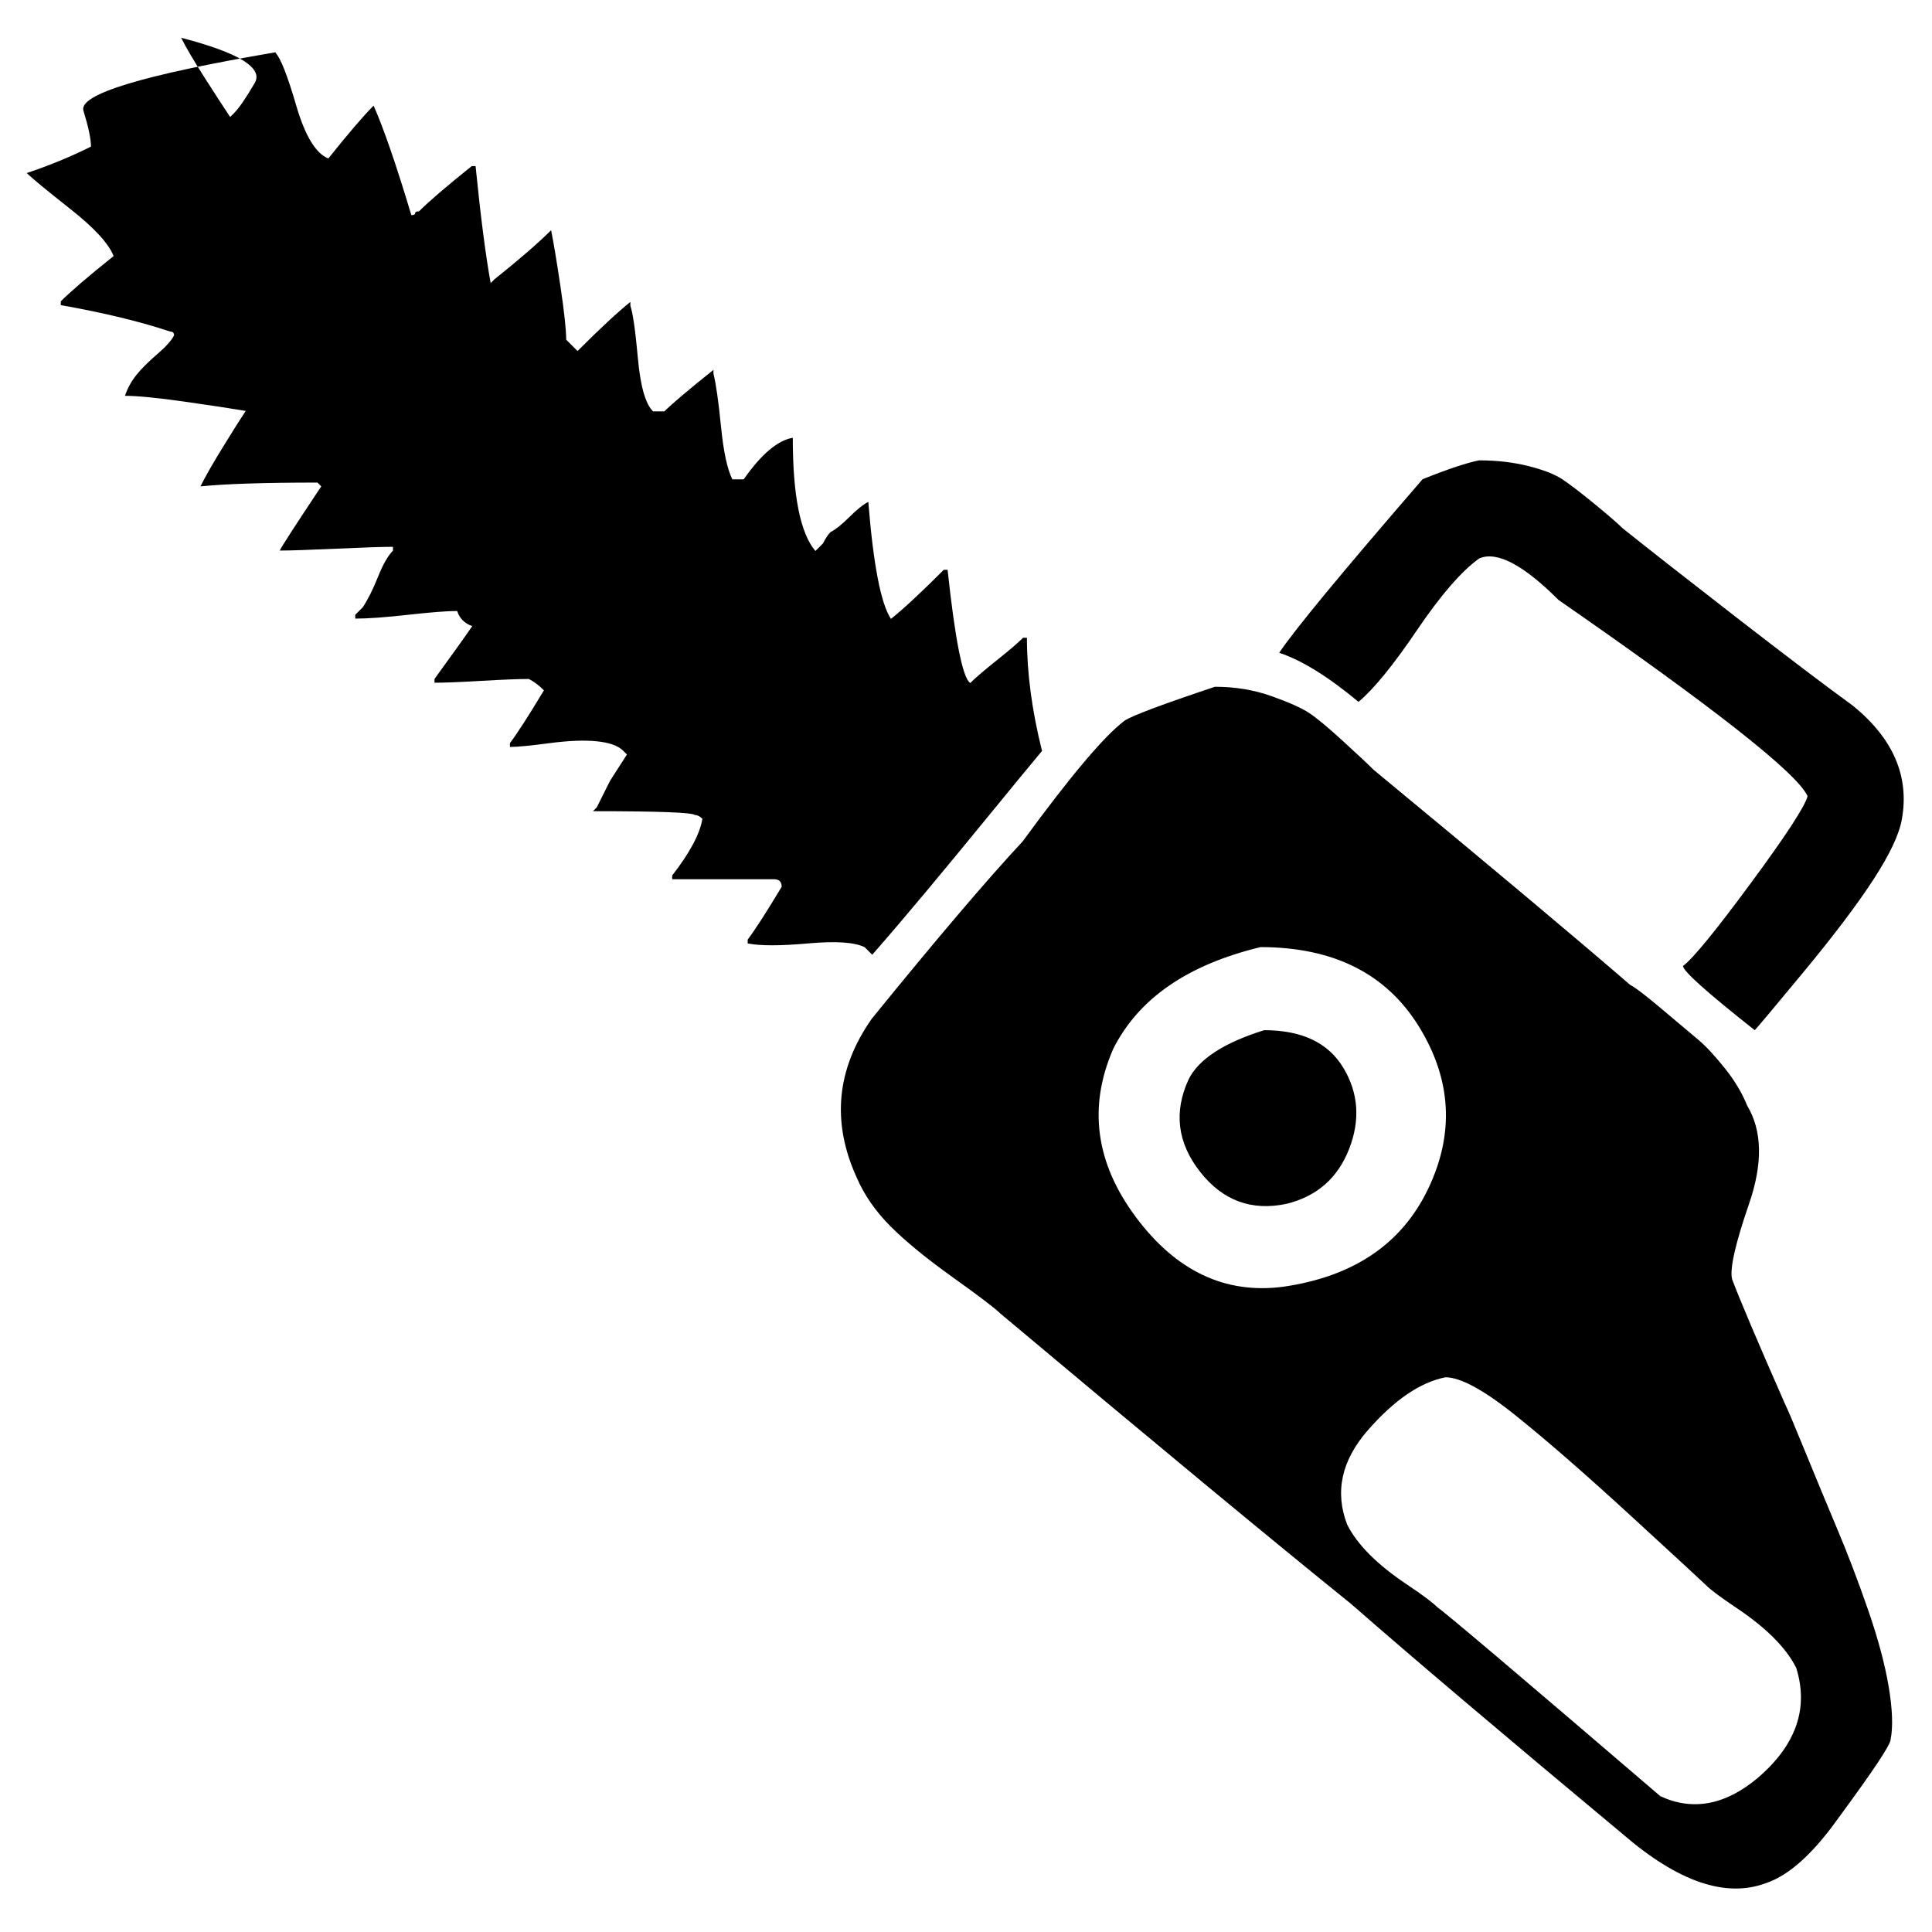<!-- Generated by IcoMoon.io -->
<svg version="1.1" xmlns="http://www.w3.org/2000/svg" width="32" height="32" viewBox="0 0 32 32">
<path d="M4.563 0.875q0.125 0.125 0.344 0.875t0.531 0.875q0.5-0.625 0.75-0.875 0.25 0.563 0.625 1.813 0.063 0 0.063-0.031t0.063-0.031q0.25-0.25 0.875-0.75h0.063q0.125 1.25 0.25 1.938l0.063-0.063q0.625-0.5 0.938-0.813 0.063 0.313 0.156 0.938t0.094 0.875l0.188 0.188q0.563-0.563 0.875-0.813v0.063q0.063 0.188 0.125 0.875t0.25 0.875h0.188q0.188-0.188 0.813-0.688v0.063q0.063 0.25 0.125 0.875t0.188 0.875h0.188q0.438-0.625 0.813-0.688 0 1.438 0.375 1.875l0.125-0.125q0.063-0.125 0.125-0.188 0.125-0.063 0.313-0.25t0.313-0.25q0.125 1.563 0.375 1.938 0.313-0.25 0.875-0.813h0.063q0.188 1.75 0.375 1.875 0.125-0.125 0.438-0.375t0.438-0.375h0.063q0 0.875 0.25 1.875-0.313 0.375-0.875 1.063t-1.031 1.25-0.906 1.063l-0.125-0.125q-0.25-0.125-0.938-0.063t-1 0v-0.063q0.188-0.25 0.563-0.875 0-0.125-0.125-0.125h-1.688v-0.063q0.438-0.563 0.5-0.938-0.063-0.063-0.125-0.063-0.063-0.063-1.688-0.063l0.063-0.063 0.219-0.438t0.281-0.438l-0.063-0.063q-0.125-0.125-0.438-0.156t-0.781 0.031-0.656 0.063v-0.063q0.188-0.25 0.563-0.875-0.125-0.125-0.25-0.188-0.25 0-0.781 0.031t-0.781 0.031v-0.063q0.5-0.688 0.625-0.875-0.188-0.063-0.25-0.25-0.25 0-0.813 0.063t-0.875 0.063v-0.063l0.125-0.125q0.125-0.188 0.25-0.5t0.25-0.438v-0.063q-0.25 0-0.938 0.031t-0.938 0.031q0.063-0.125 0.688-1.063l-0.063-0.063q-1.313 0-1.938 0.063 0.125-0.25 0.375-0.656t0.375-0.594q-0.375-0.063-1.031-0.156t-0.969-0.094q0.063-0.188 0.188-0.344t0.344-0.344 0.281-0.313q0-0.063-0.063-0.063-0.75-0.25-1.813-0.438v-0.063q0.25-0.25 0.875-0.75-0.125-0.313-0.719-0.781t-0.719-0.594q0.563-0.188 1.063-0.438 0-0.188-0.125-0.594t3.188-0.969zM3 0.625q0.125 0.25 0.406 0.688t0.406 0.625l0.063-0.063q0.125-0.125 0.344-0.5t-1.219-0.75zM24.5 7.625q0.438 0 0.813 0.094t0.563 0.219 0.531 0.406 0.469 0.406q0.625 0.5 1.875 1.469t1.938 1.469q1 0.813 0.813 1.875-0.063 0.375-0.469 1t-1.156 1.531-0.813 0.969q-1.188-0.938-1.188-1.063 0.25-0.188 1.125-1.375t0.938-1.438q-0.25-0.563-4.125-3.25-0.875-0.875-1.313-0.688-0.438 0.313-1.031 1.188t-0.969 1.188q-0.75-0.625-1.313-0.813 0.375-0.563 2.375-2.875 0.625-0.25 0.938-0.313zM20.125 11.375q0.5 0 0.938 0.156t0.625 0.281 0.563 0.469 0.5 0.469q2.875 2.375 4.25 3.563 0.125 0.063 0.531 0.406t0.594 0.5 0.438 0.469 0.375 0.625q0.375 0.625 0.031 1.625t-0.281 1.25q0.188 0.5 0.875 2.063 0.063 0.125 0.344 0.813t0.531 1.281 0.5 1.313 0.344 1.281 0.031 0.875q0 0.125-0.875 1.313-0.625 0.875-1.188 1.063-1 0.375-2.375-0.813-3-2.5-4.5-3.813-1.938-1.563-5.813-4.813-0.125-0.125-0.781-0.594t-1.031-0.844-0.563-0.813q-0.625-1.375 0.25-2.625 1.625-2 2.5-2.938 1.188-1.625 1.688-2 0.188-0.125 1.5-0.563zM20.875 15.688q-1.813 0.438-2.438 1.688-0.625 1.438 0.375 2.781t2.438 1.156q1.75-0.25 2.406-1.625t-0.156-2.688-2.625-1.313zM20.938 17.063q0.938 0 1.313 0.625t0.094 1.344-1.031 0.906q-0.875 0.188-1.438-0.531t-0.188-1.531q0.25-0.5 1.25-0.813zM23.938 22.813q-0.625 0.125-1.281 0.875t-0.344 1.563q0.125 0.25 0.375 0.5t0.625 0.5 0.5 0.375q0.188 0.125 3.688 3.125 0.813 0.375 1.625-0.313 0.938-0.813 0.625-1.813-0.125-0.25-0.375-0.5t-0.625-0.5-0.5-0.375q-0.063-0.063-1.219-1.125t-1.938-1.688-1.156-0.625z"></path>
</svg>
